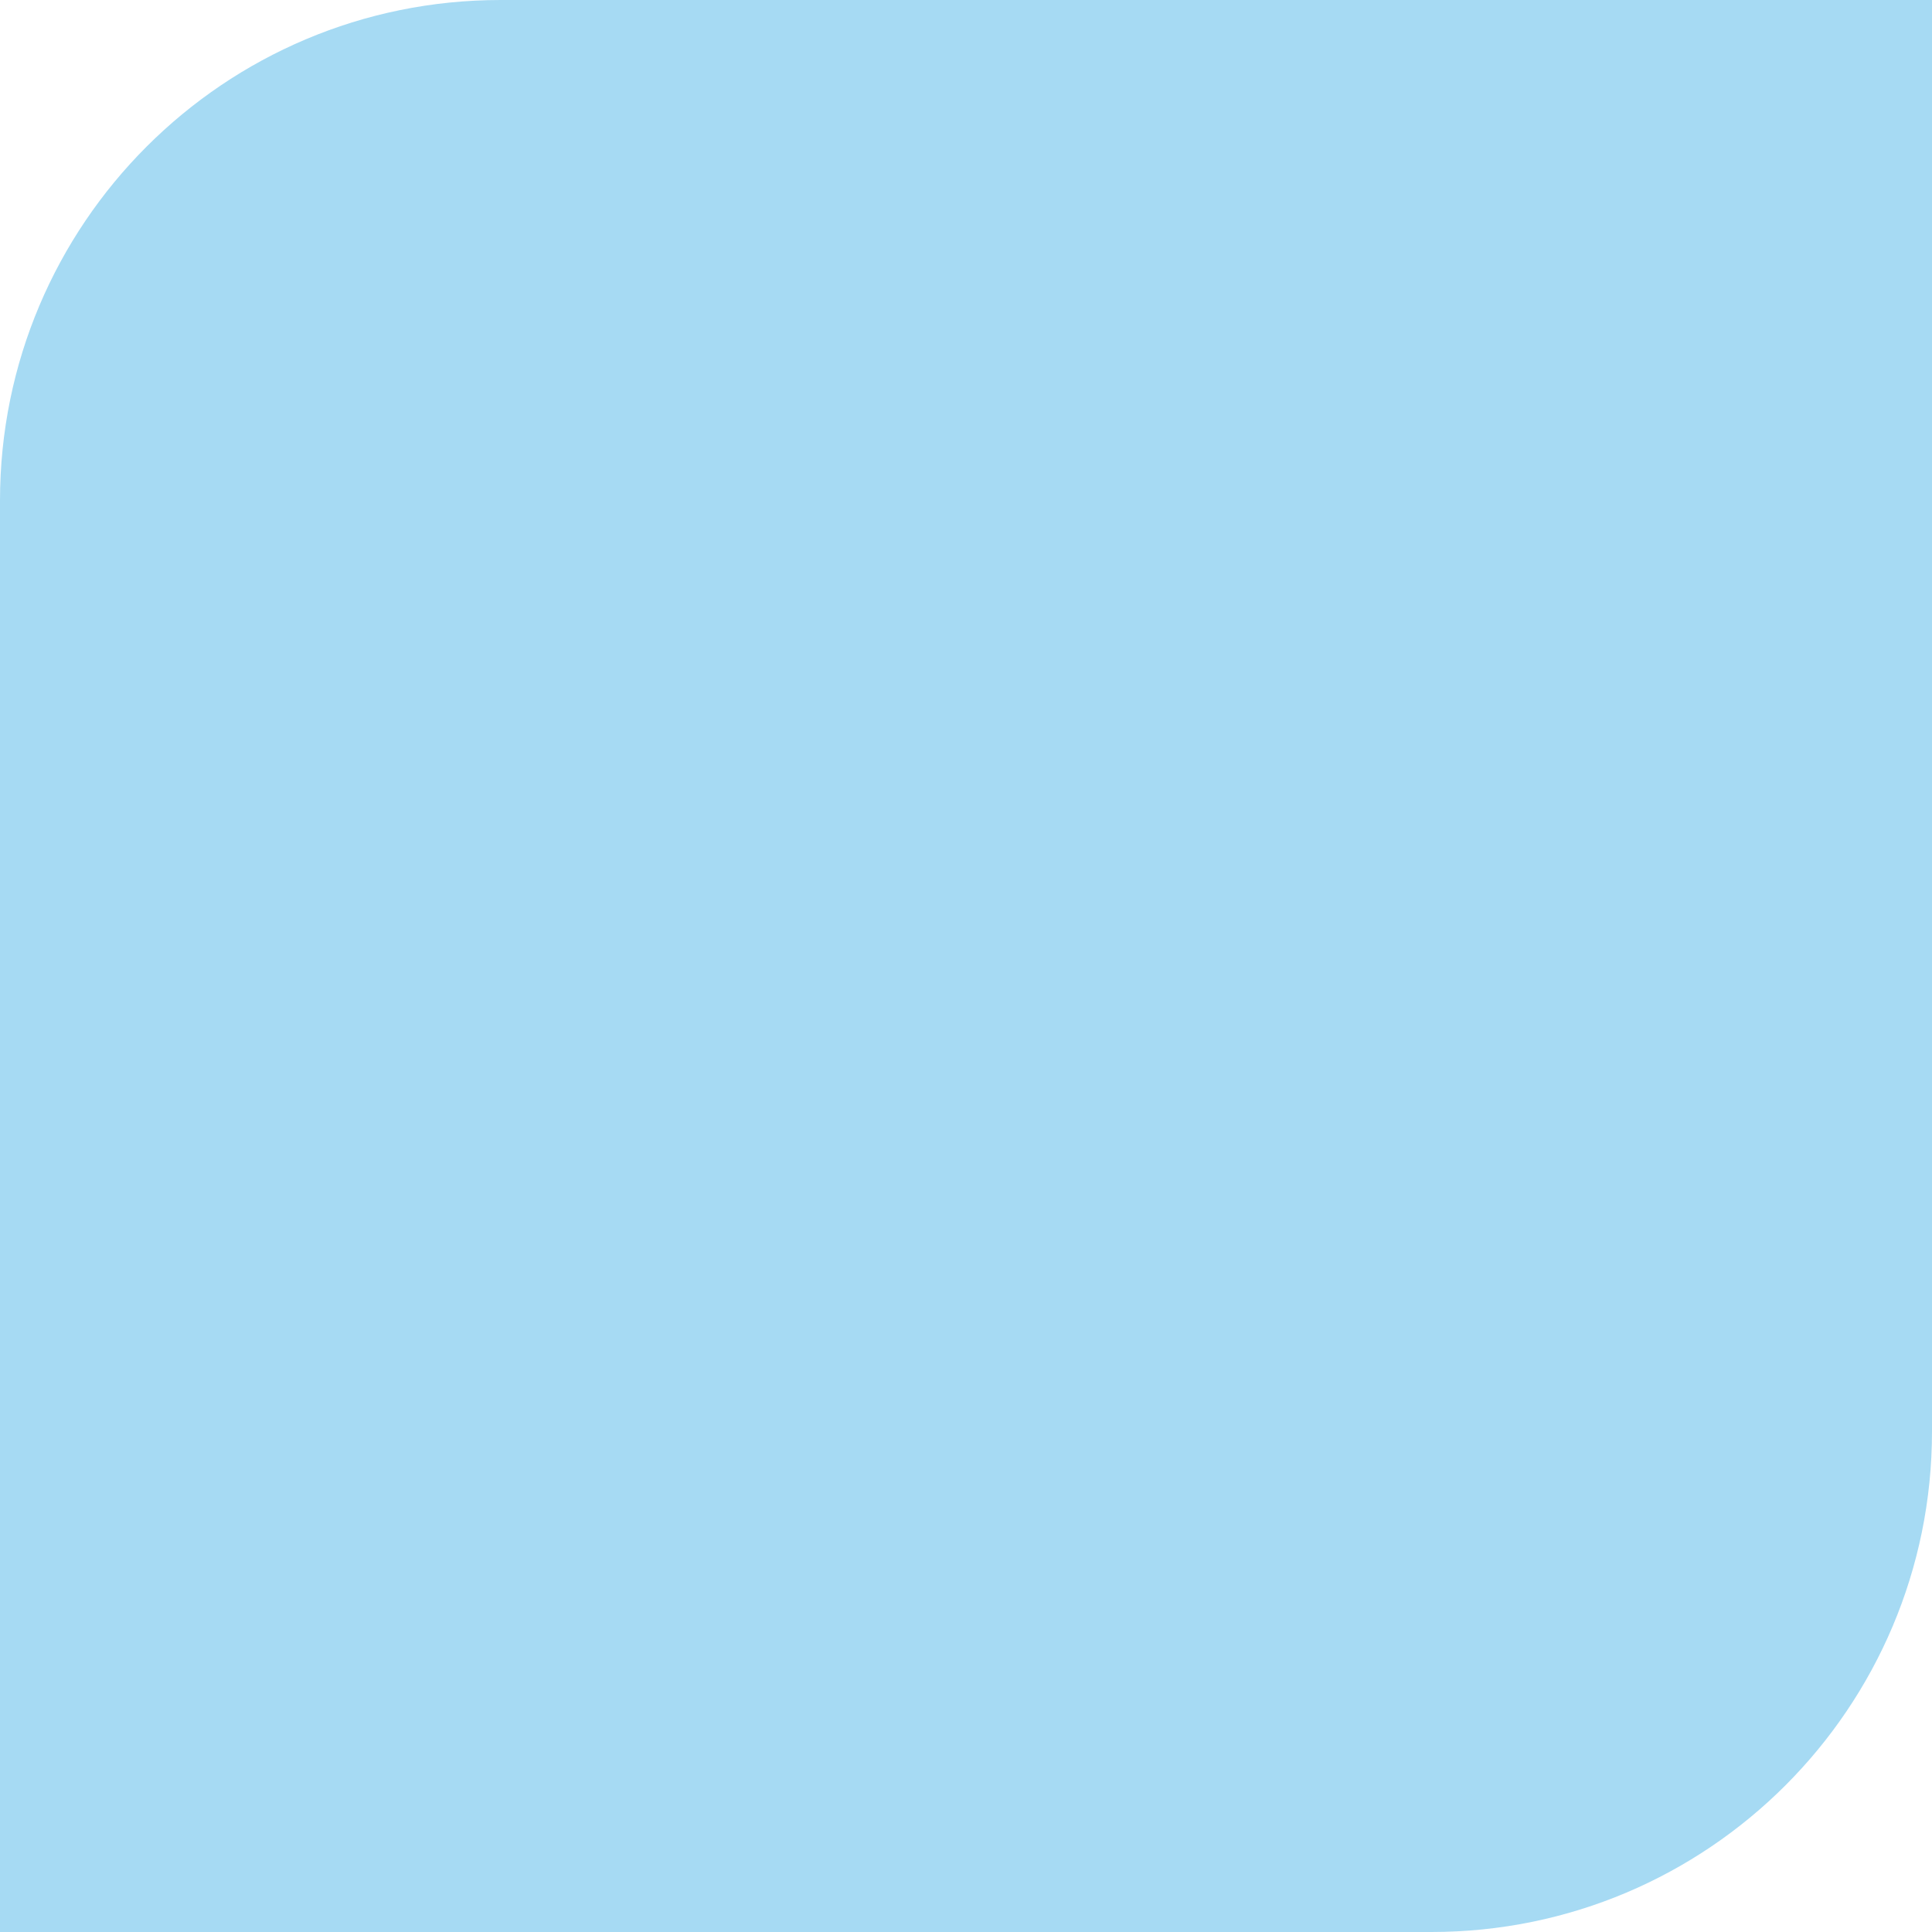 <svg xmlns="http://www.w3.org/2000/svg" xmlns:xlink="http://www.w3.org/1999/xlink" viewBox="0 0 50.44 50.44"><defs><style>      .cls-1 {        fill: none;      }      .cls-2 {        fill: #a6daf3;      }      .cls-3 {        isolation: isolate;      }      .cls-4 {        mix-blend-mode: multiply;      }      .cls-5 {        clip-path: url(#clippath);      }    </style><clipPath id="clippath"><rect class="cls-1" width="50.44" height="50.44"></rect></clipPath></defs><g class="cls-3"><g id="Capa_2" data-name="Capa 2"><g id="Capa_1-2" data-name="Capa 1"><g class="cls-4"><g class="cls-5"><path class="cls-2" d="M50.44,0H13.07C5.85,0,0,5.85,0,13.07v37.37h37.37c7.22,0,13.07-5.85,13.07-13.07V0Z"></path></g></g></g></g></g></svg>